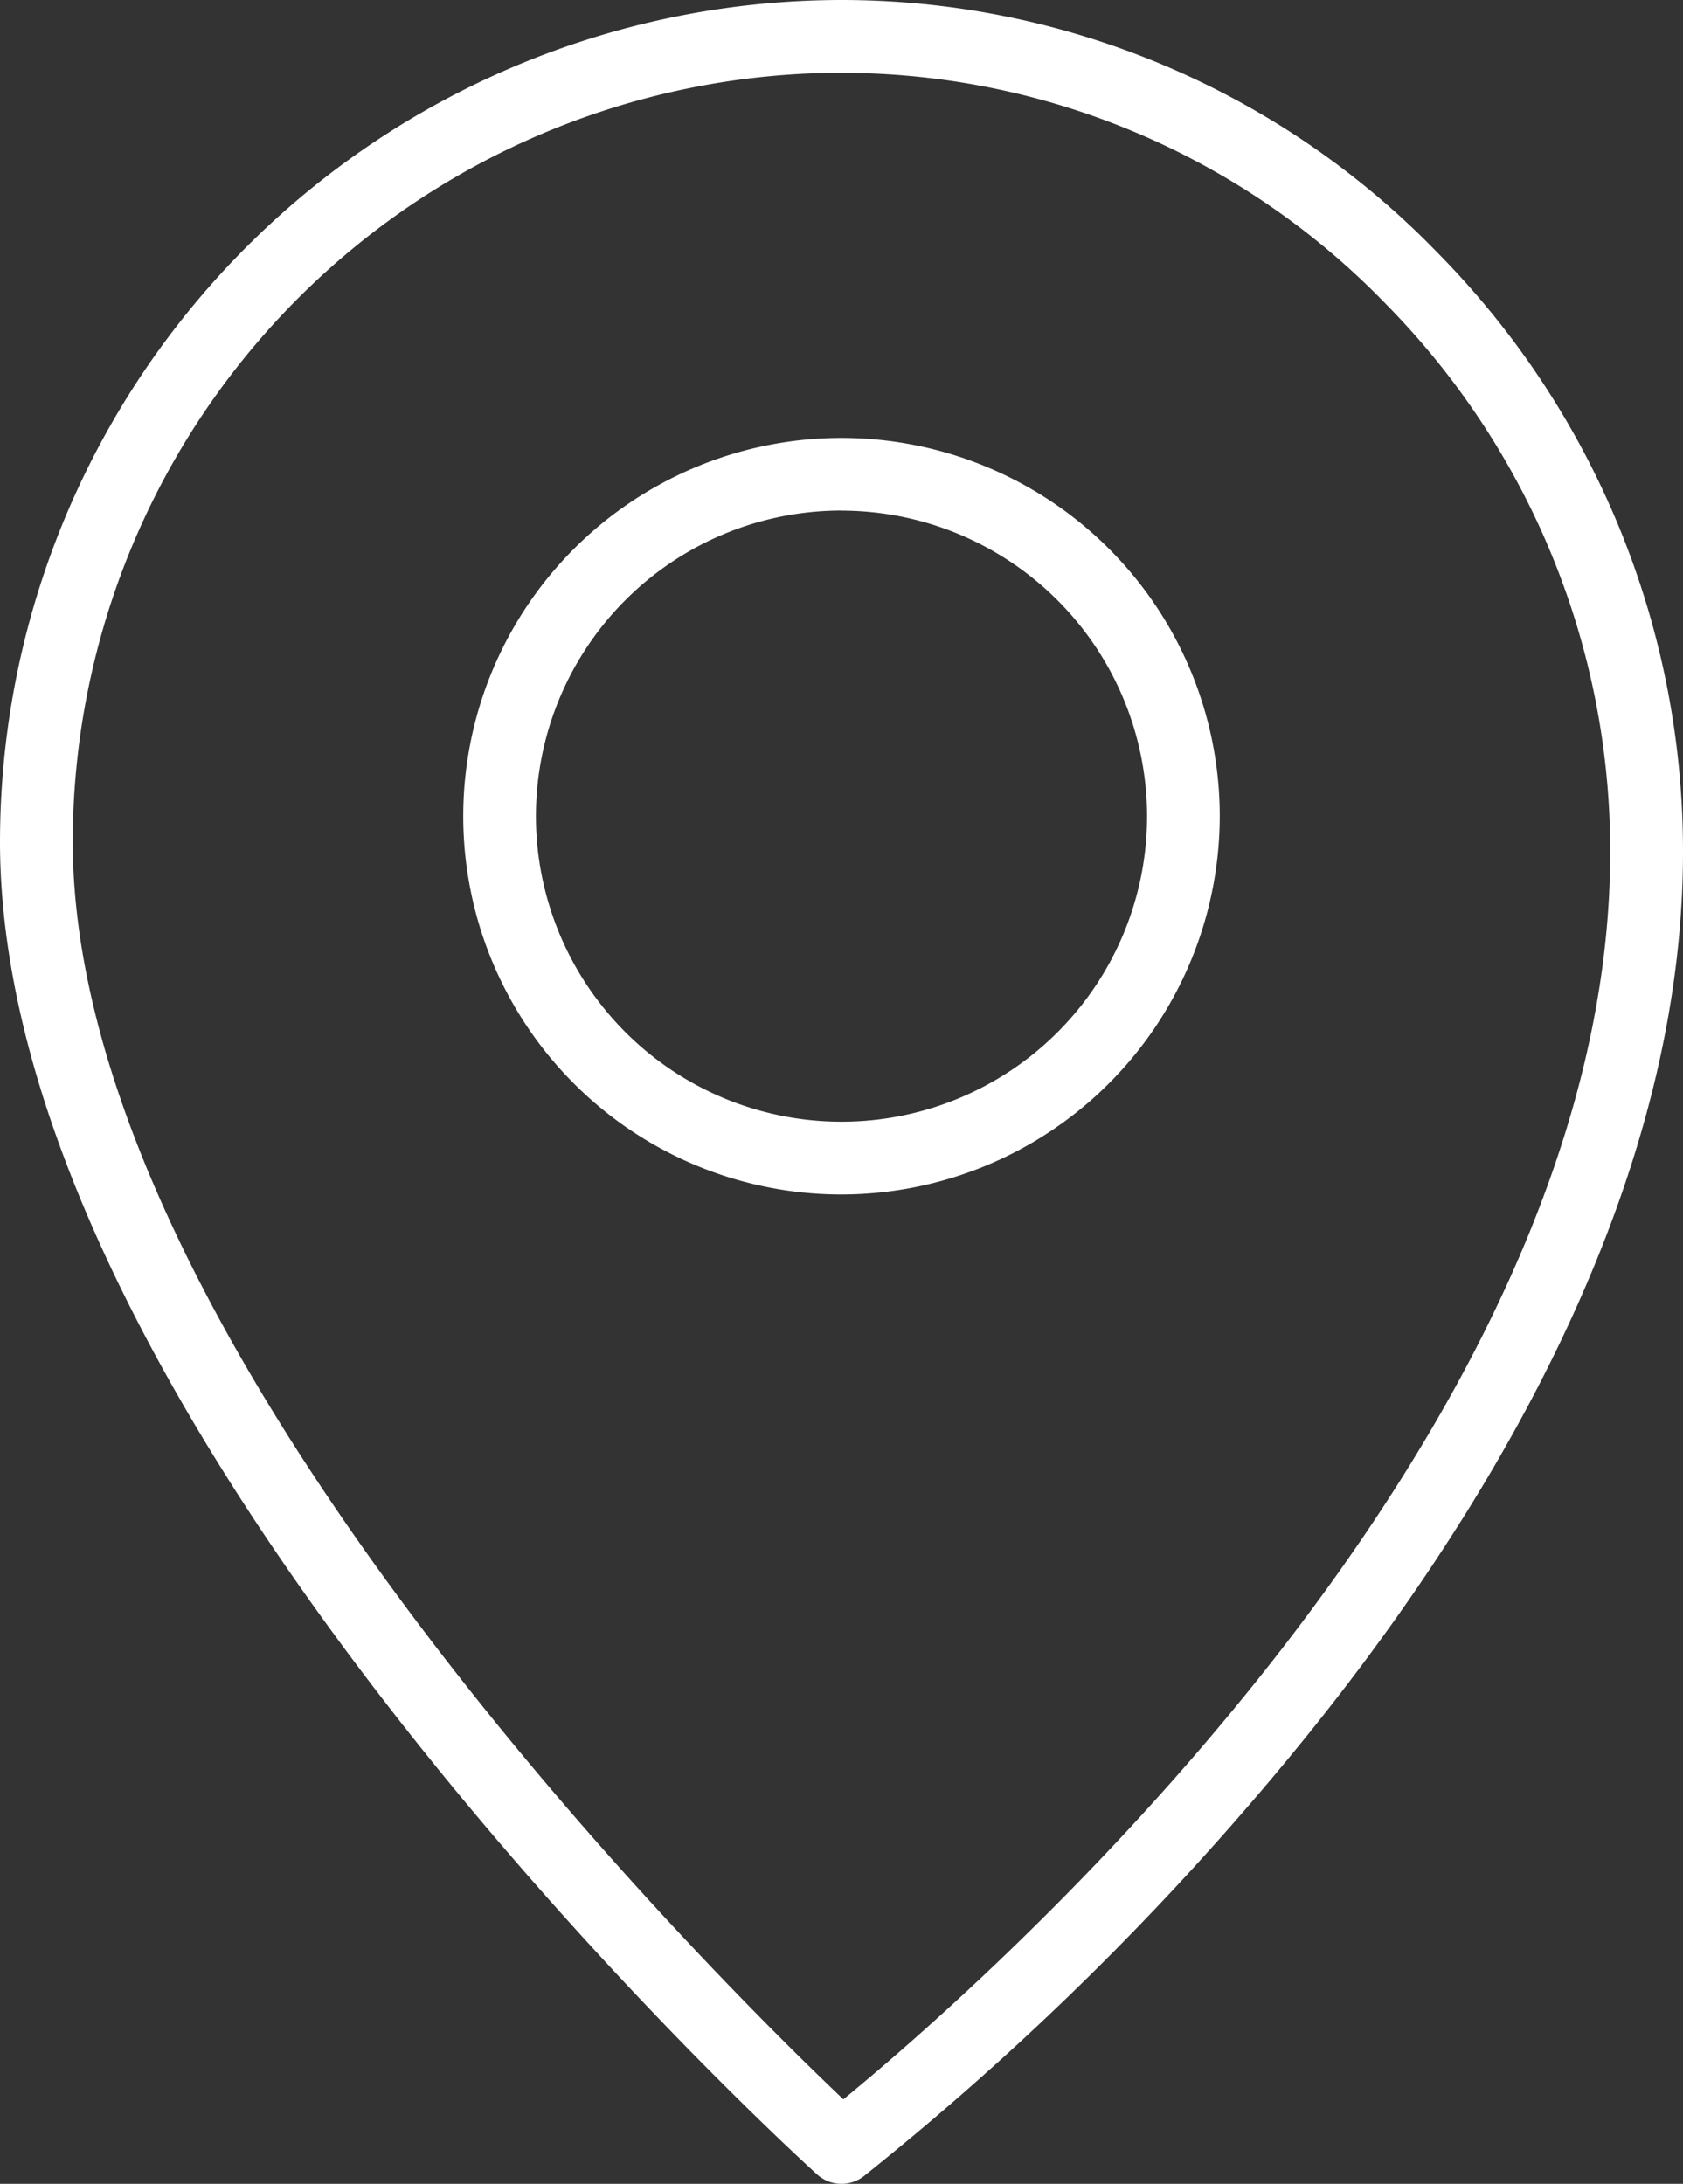 <?xml version="1.0" encoding="UTF-8"?>
<svg xmlns="http://www.w3.org/2000/svg" xmlns:xlink="http://www.w3.org/1999/xlink" id="Group_22" data-name="Group 22" width="43.16" height="56" viewBox="0 0 43.16 56">
  <rect x="0" y="0" width="43.16" height="56" fill="#333333" stroke="none"/>
  <defs>
    <clipPath id="clip-path">
      <rect id="Rectangle_51" data-name="Rectangle 51" width="43.16" height="56" fill="#fff"></rect>
    </clipPath>
  </defs>
  <g id="Group_21" data-name="Group 21" clip-path="url(#clip-path)">
    <path id="Path_120" data-name="Path 120" d="M21.58,56a.931.931,0,0,1-.627-.242C20.1,54.983,0,36.6,0,21.58A21.6,21.6,0,0,1,21.58,0,21.27,21.27,0,0,1,36.845,6.46,21.84,21.84,0,0,1,43.16,21.847c0,9.293-5.733,18.047-10.543,23.753a73.979,73.979,0,0,1-10.47,10.208A.932.932,0,0,1,21.58,56m0-54.134A19.736,19.736,0,0,0,1.866,21.58c0,12.826,16.44,29.1,19.761,32.253,3.394-2.777,19.666-16.884,19.666-31.986a19.985,19.985,0,0,0-5.78-14.079,19.418,19.418,0,0,0-13.934-5.9" fill="#fff"></path>
    <path id="Path_121" data-name="Path 121" d="M54.249,61.5a9.7,9.7,0,1,1,9.7-9.7,9.713,9.713,0,0,1-9.7,9.7m0-17.538A7.836,7.836,0,1,0,62.085,51.8a7.845,7.845,0,0,0-7.836-7.836" transform="translate(-32.669 -30.87)" fill="#fff"></path>
  </g>
</svg>
